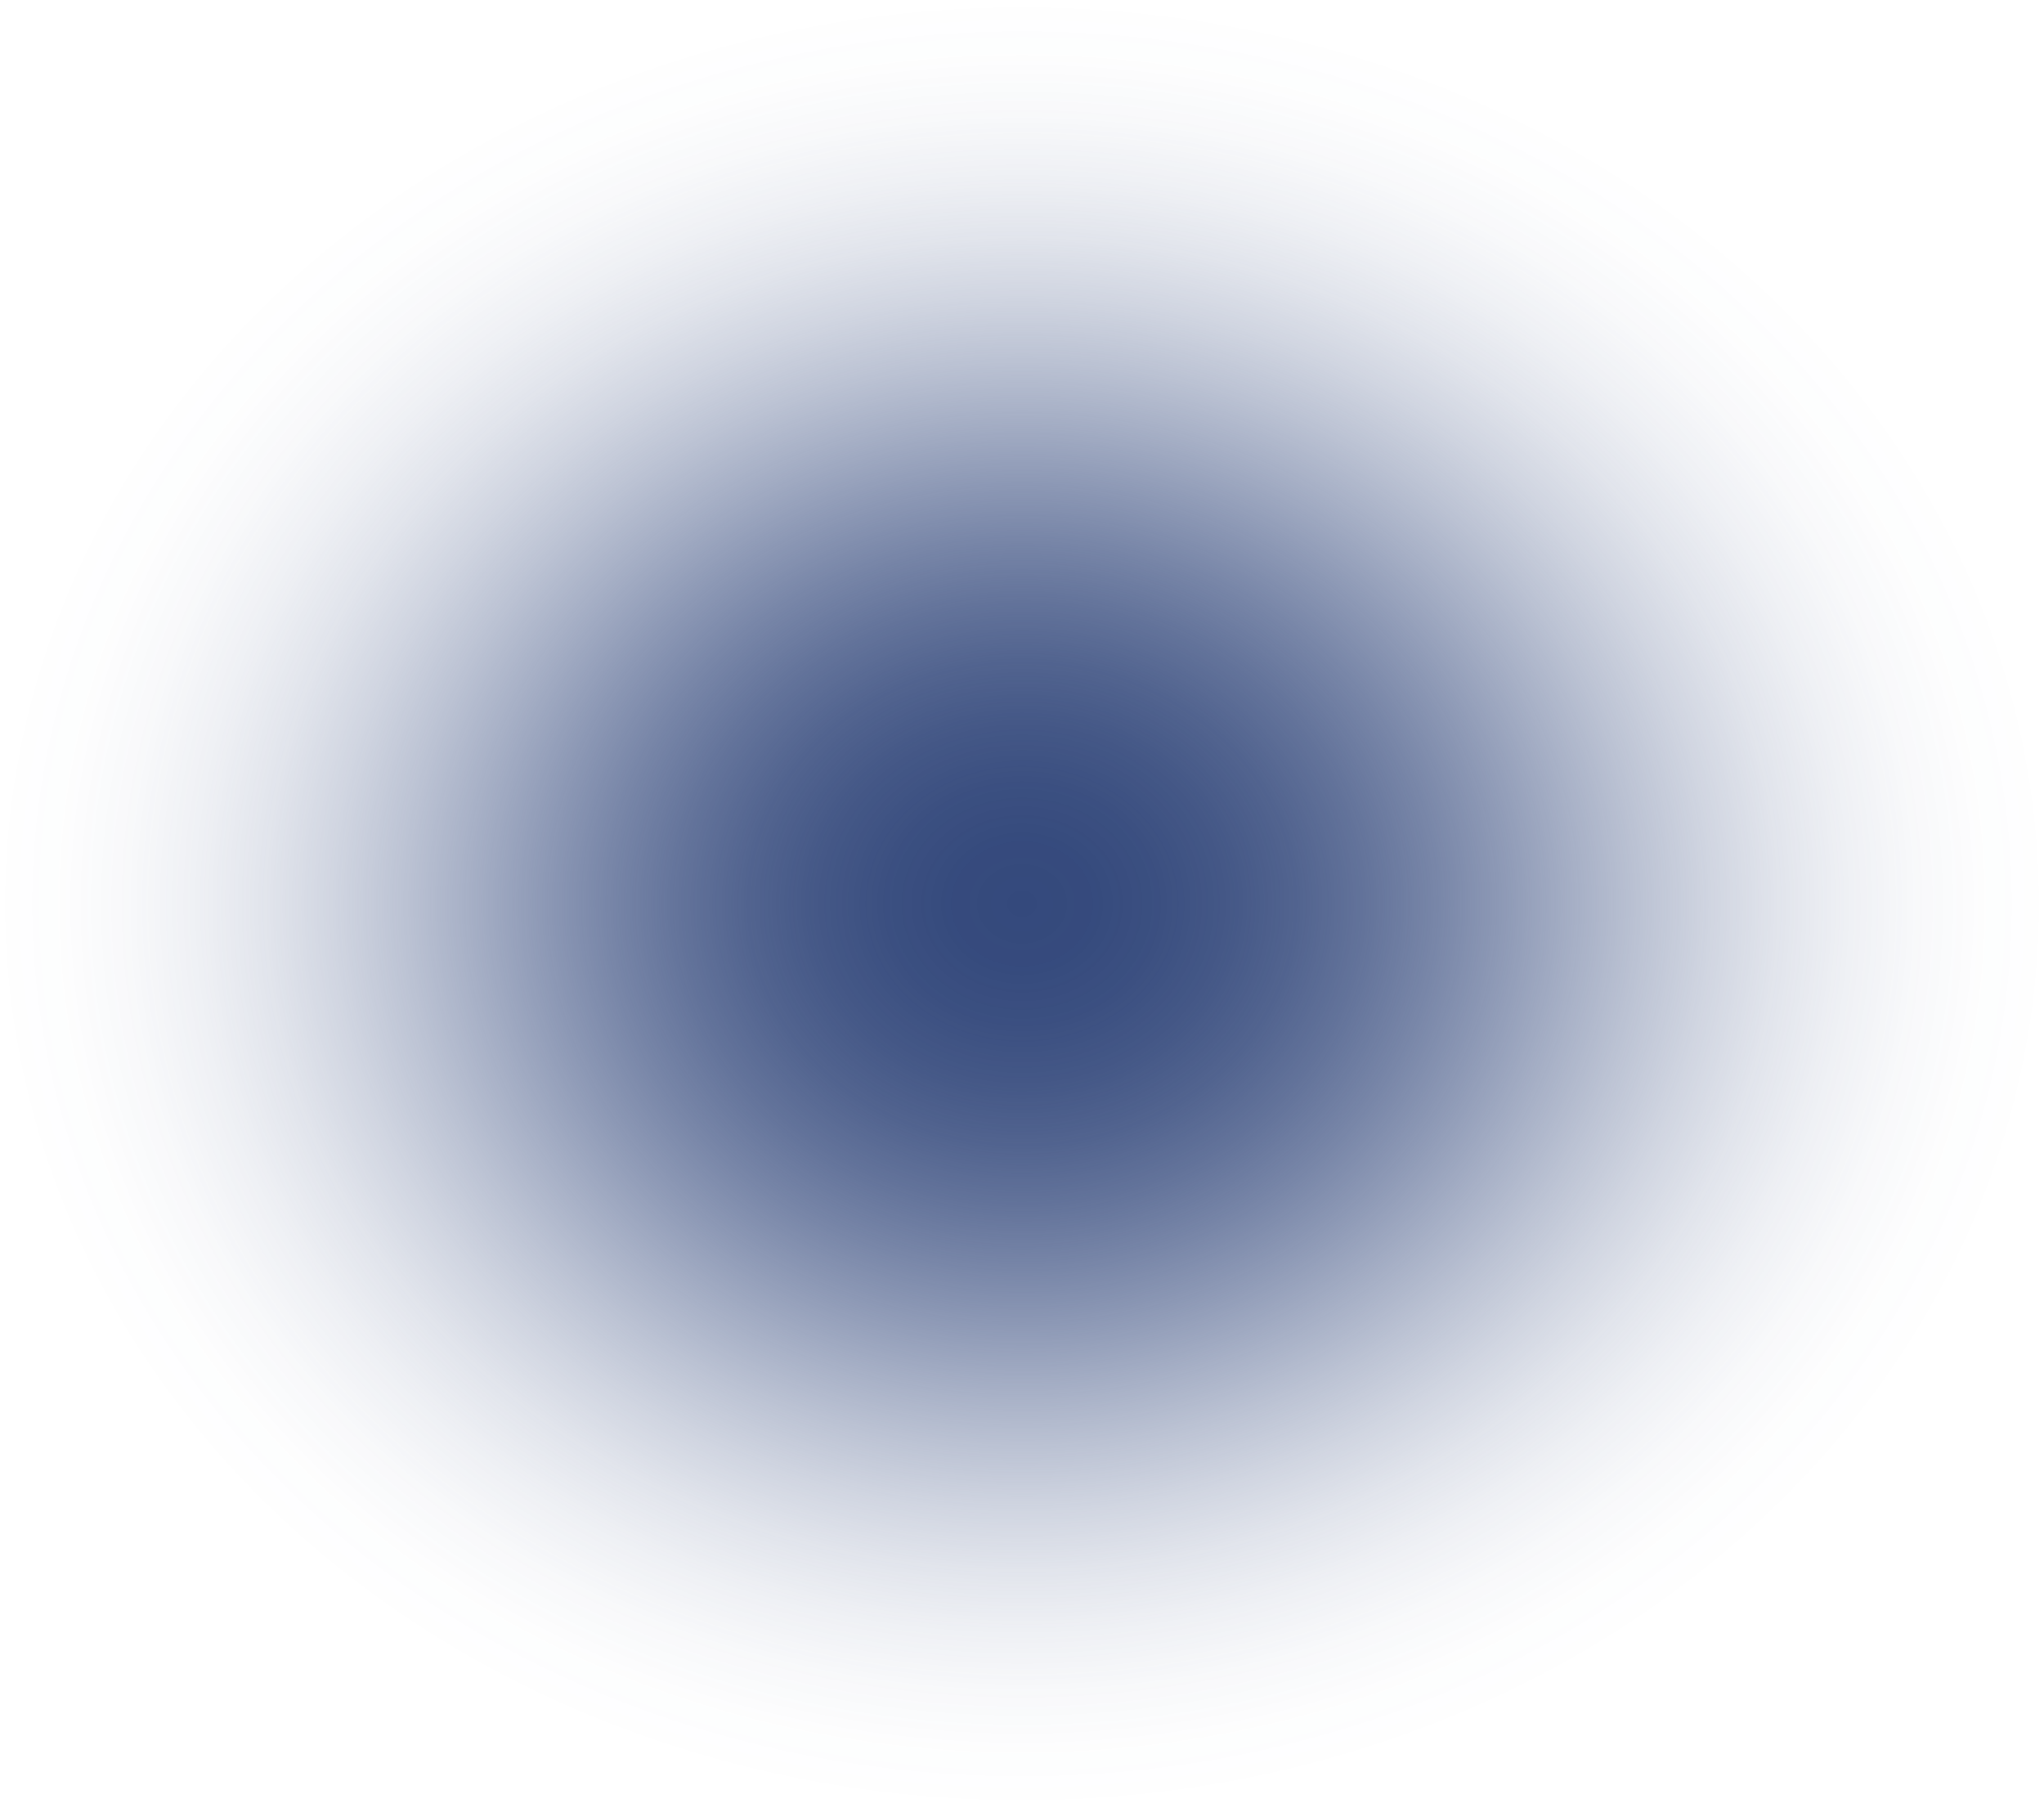 <?xml version="1.0" encoding="UTF-8"?> <svg xmlns="http://www.w3.org/2000/svg" width="3040" height="2688" viewBox="0 0 3040 2688" fill="none"> <ellipse cx="1520" cy="1344" rx="1520" ry="1344" fill="url(#paint0_radial_5417_9652)"></ellipse> <defs> <radialGradient id="paint0_radial_5417_9652" cx="0" cy="0" r="1" gradientUnits="userSpaceOnUse" gradientTransform="translate(1520 1344) rotate(90) scale(1344 1520)"> <stop stop-color="#34497C"></stop> <stop offset="0.067" stop-color="#34497C" stop-opacity="0.991"></stop> <stop offset="0.133" stop-color="#34497C" stop-opacity="0.964"></stop> <stop offset="0.2" stop-color="#34497C" stop-opacity="0.918"></stop> <stop offset="0.267" stop-color="#34497C" stop-opacity="0.853"></stop> <stop offset="0.333" stop-color="#34497C" stop-opacity="0.768"></stop> <stop offset="0.4" stop-color="#34497C" stop-opacity="0.668"></stop> <stop offset="0.467" stop-color="#34497C" stop-opacity="0.557"></stop> <stop offset="0.533" stop-color="#34497C" stop-opacity="0.443"></stop> <stop offset="0.6" stop-color="#34497C" stop-opacity="0.332"></stop> <stop offset="0.667" stop-color="#34497C" stop-opacity="0.232"></stop> <stop offset="0.733" stop-color="#34497C" stop-opacity="0.147"></stop> <stop offset="0.8" stop-color="#34497C" stop-opacity="0.082"></stop> <stop offset="0.867" stop-color="#34497C" stop-opacity="0.036"></stop> <stop offset="0.933" stop-color="#34497C" stop-opacity="0.01"></stop> <stop offset="1" stop-color="#34497C" stop-opacity="0"></stop> </radialGradient> </defs> </svg> 